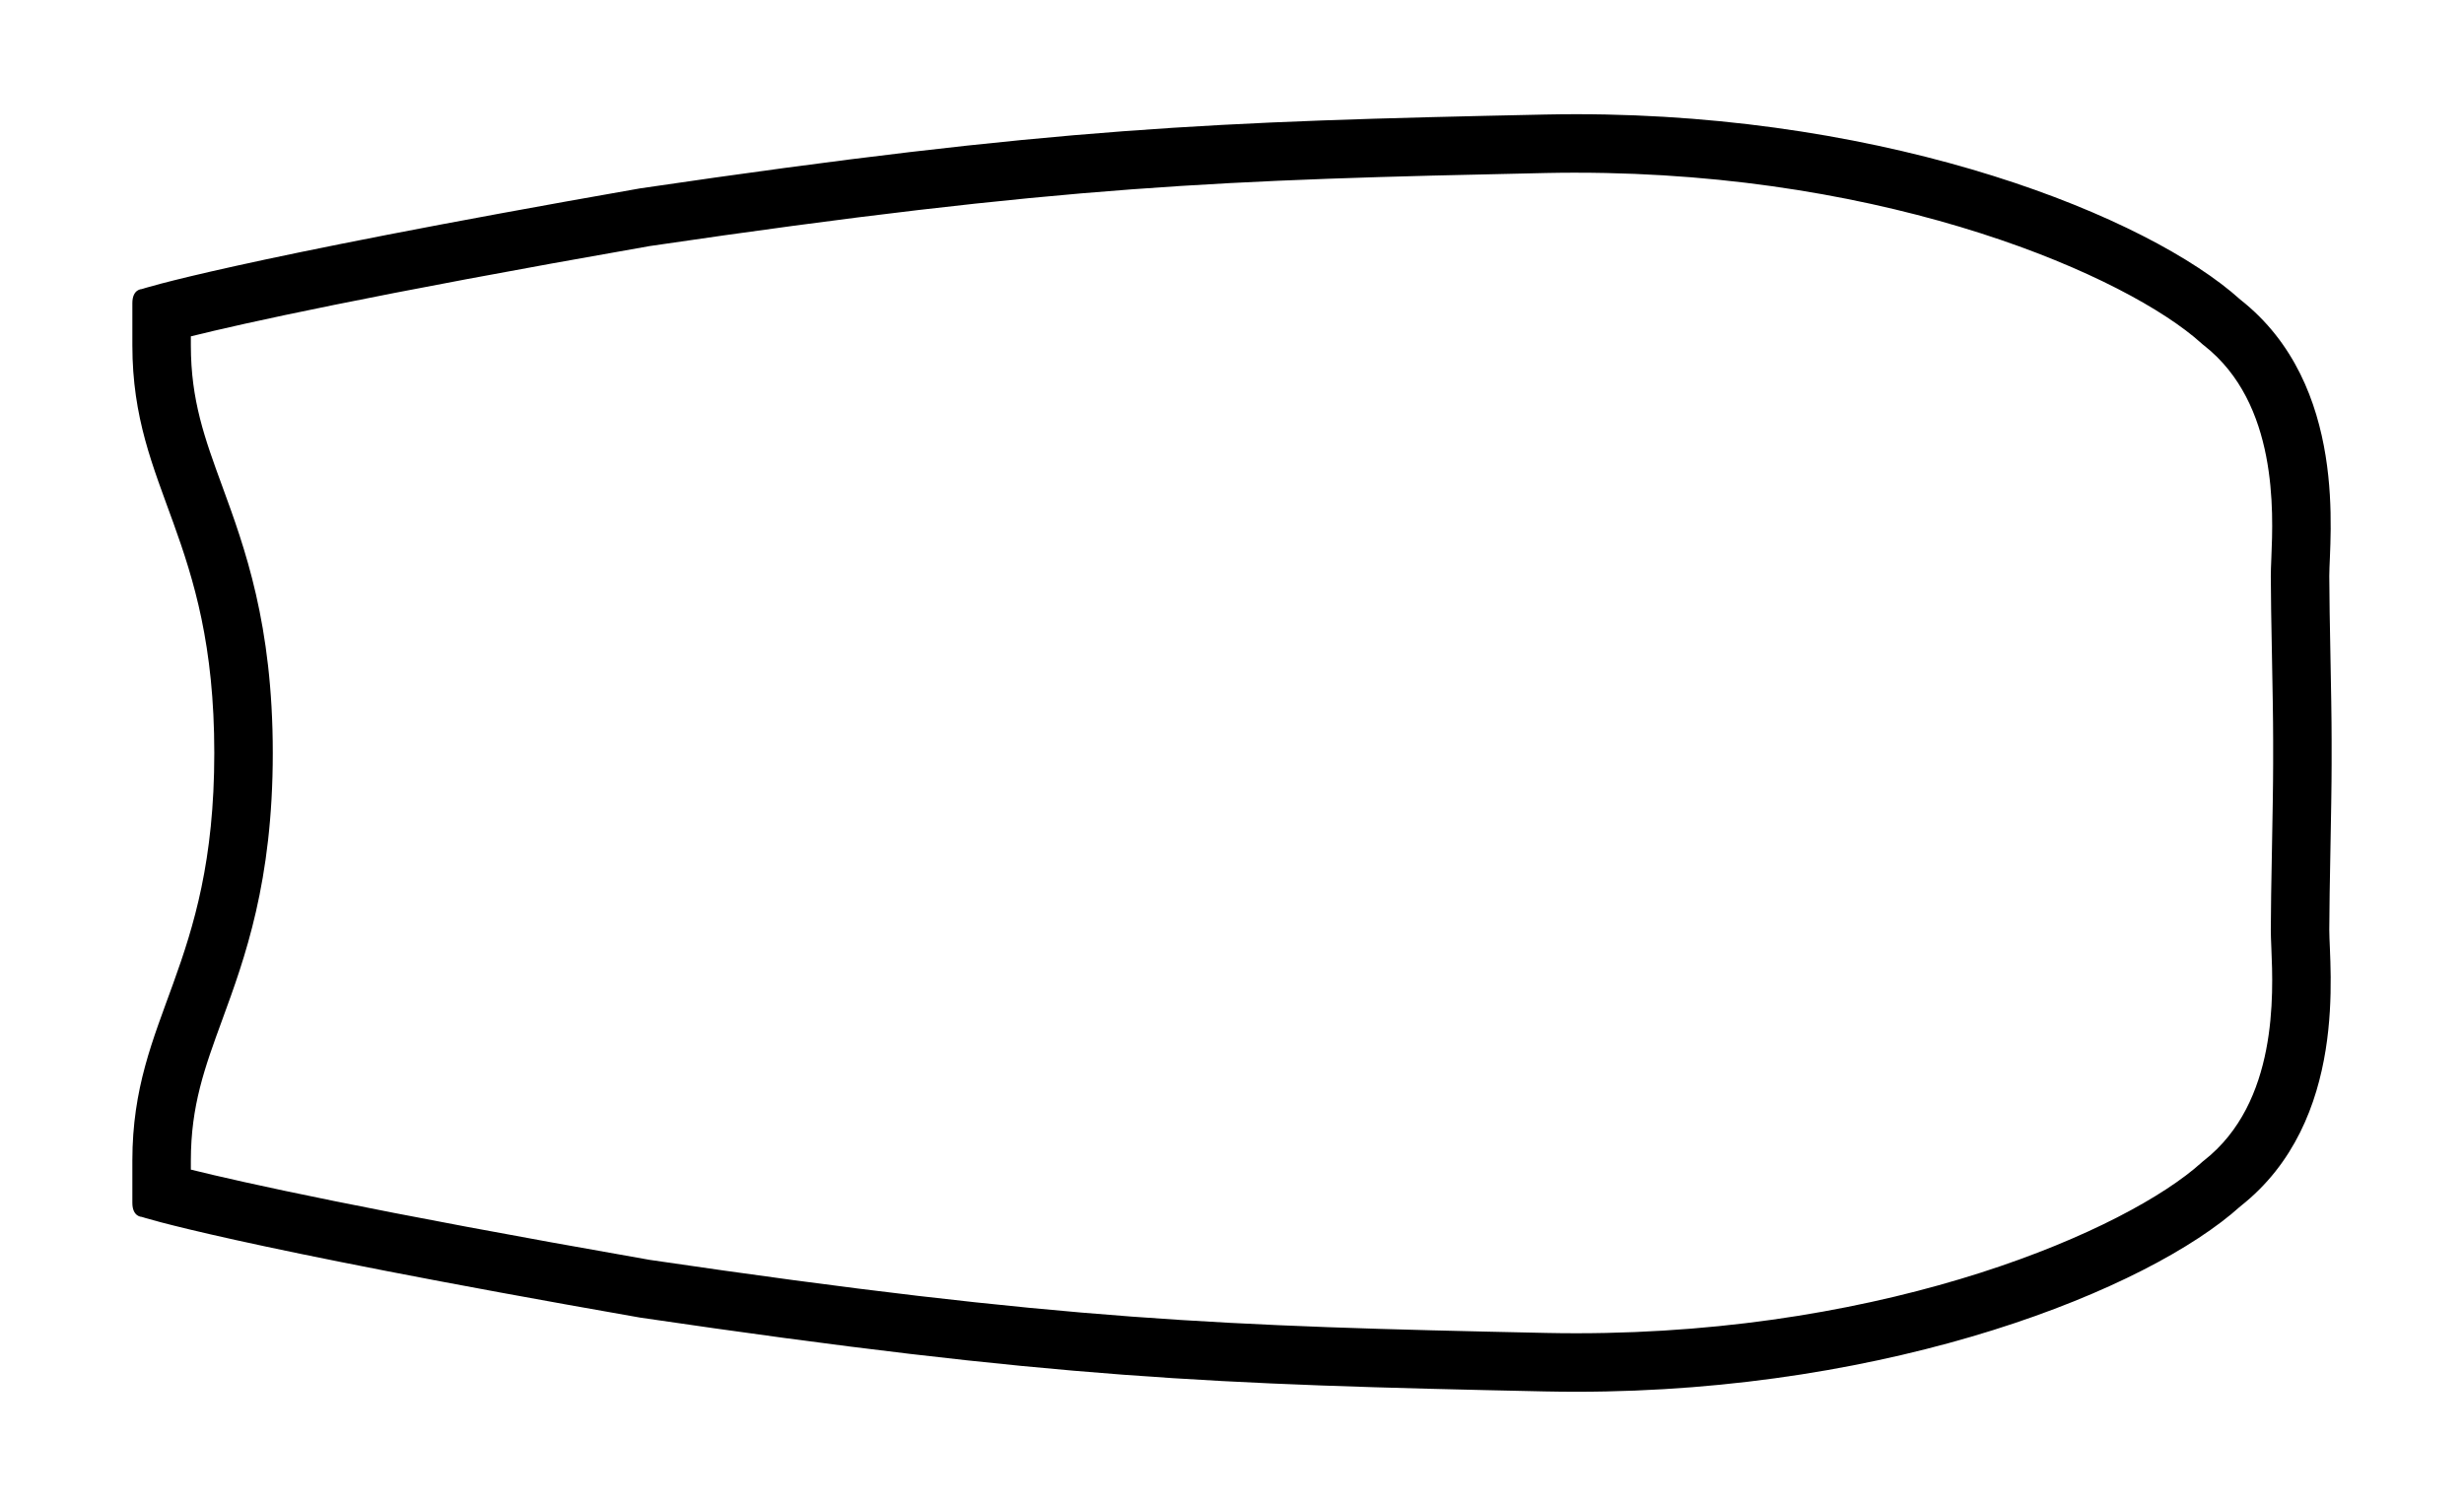 <?xml version="1.0" encoding="utf-8"?>
<!-- Generator: Adobe Illustrator 21.0.0, SVG Export Plug-In . SVG Version: 6.00 Build 0)  -->
<svg version="1.1" baseProfile="tiny" id="Layer_1" xmlns="http://www.w3.org/2000/svg" xmlns:xlink="http://www.w3.org/1999/xlink"
	 x="0px" y="0px" width="126.368px" height="77.233px" viewBox="0 0 126.368 77.233" xml:space="preserve">
<g>
	<path d="M80.844,8.857c16.288,0,28.299,5.359,32.044,8.737l0.076,0.068l0.08,0.063c3.78,2.969,3.544,8.519,3.444,10.889
		c-0.016,0.379-0.028,0.694-0.028,0.931c0,0.961,0.028,2.453,0.058,4.031c0.031,1.62,0.062,3.295,0.062,4.38v1.202
		c0,1.085-0.032,2.792-0.062,4.443c-0.03,1.608-0.058,3.127-0.058,4.088c0,0.237,0.012,0.551,0.028,0.931
		c0.101,2.37,0.336,7.919-3.444,10.889l-0.08,0.063l-0.076,0.068c-3.745,3.378-15.756,8.737-32.045,8.737
		c-0.51,0-1.022-0.005-1.538-0.016c-16.589-0.351-24.822-0.637-45.987-3.748c-14.406-2.526-20.899-3.976-23.53-4.629v-0.459
		c0-2.827,0.71-4.766,1.609-7.222c1.155-3.155,2.593-7.082,2.593-13.685s-1.438-10.53-2.593-13.685
		c-0.899-2.456-1.609-4.396-1.609-7.222V17.25c2.64-0.656,9.134-2.106,23.53-4.63c21.164-3.11,29.398-3.397,45.987-3.748
		c0.516-0.011,1.029-0.016,1.539-0.016H80.844 M80.843,5.857c-0.53,0-1.065,0.006-1.602,0.017C62.194,6.234,54.09,6.535,32.84,9.659
		c-21.25,3.725-25.572,5.167-25.572,5.167s-0.48,0-0.48,0.721c0,0.721,0,1.923,0,2.163c0,7.45,4.202,9.853,4.202,20.907
		S6.788,52.074,6.788,59.524c0,0.24,0,1.442,0,2.163c0,0.721,0.48,0.721,0.48,0.721s4.322,1.442,25.572,5.167
		c21.25,3.124,29.353,3.424,46.401,3.785c0.538,0.011,1.071,0.017,1.602,0.017c16.303,0,29.346-5.262,34.054-9.509
		c5.583-4.386,4.562-12.256,4.562-14.179c0-1.923,0.12-6.368,0.12-8.531v-1.202c0-2.163-0.12-6.488-0.12-8.411
		c0-1.923,1.02-9.793-4.562-14.179C110.189,11.119,97.147,5.857,80.843,5.857L80.843,5.857z"/>
</g>
<rect id="rectPath" y="0" fill="none" width="126.368" height="77.233"/>
</svg>
